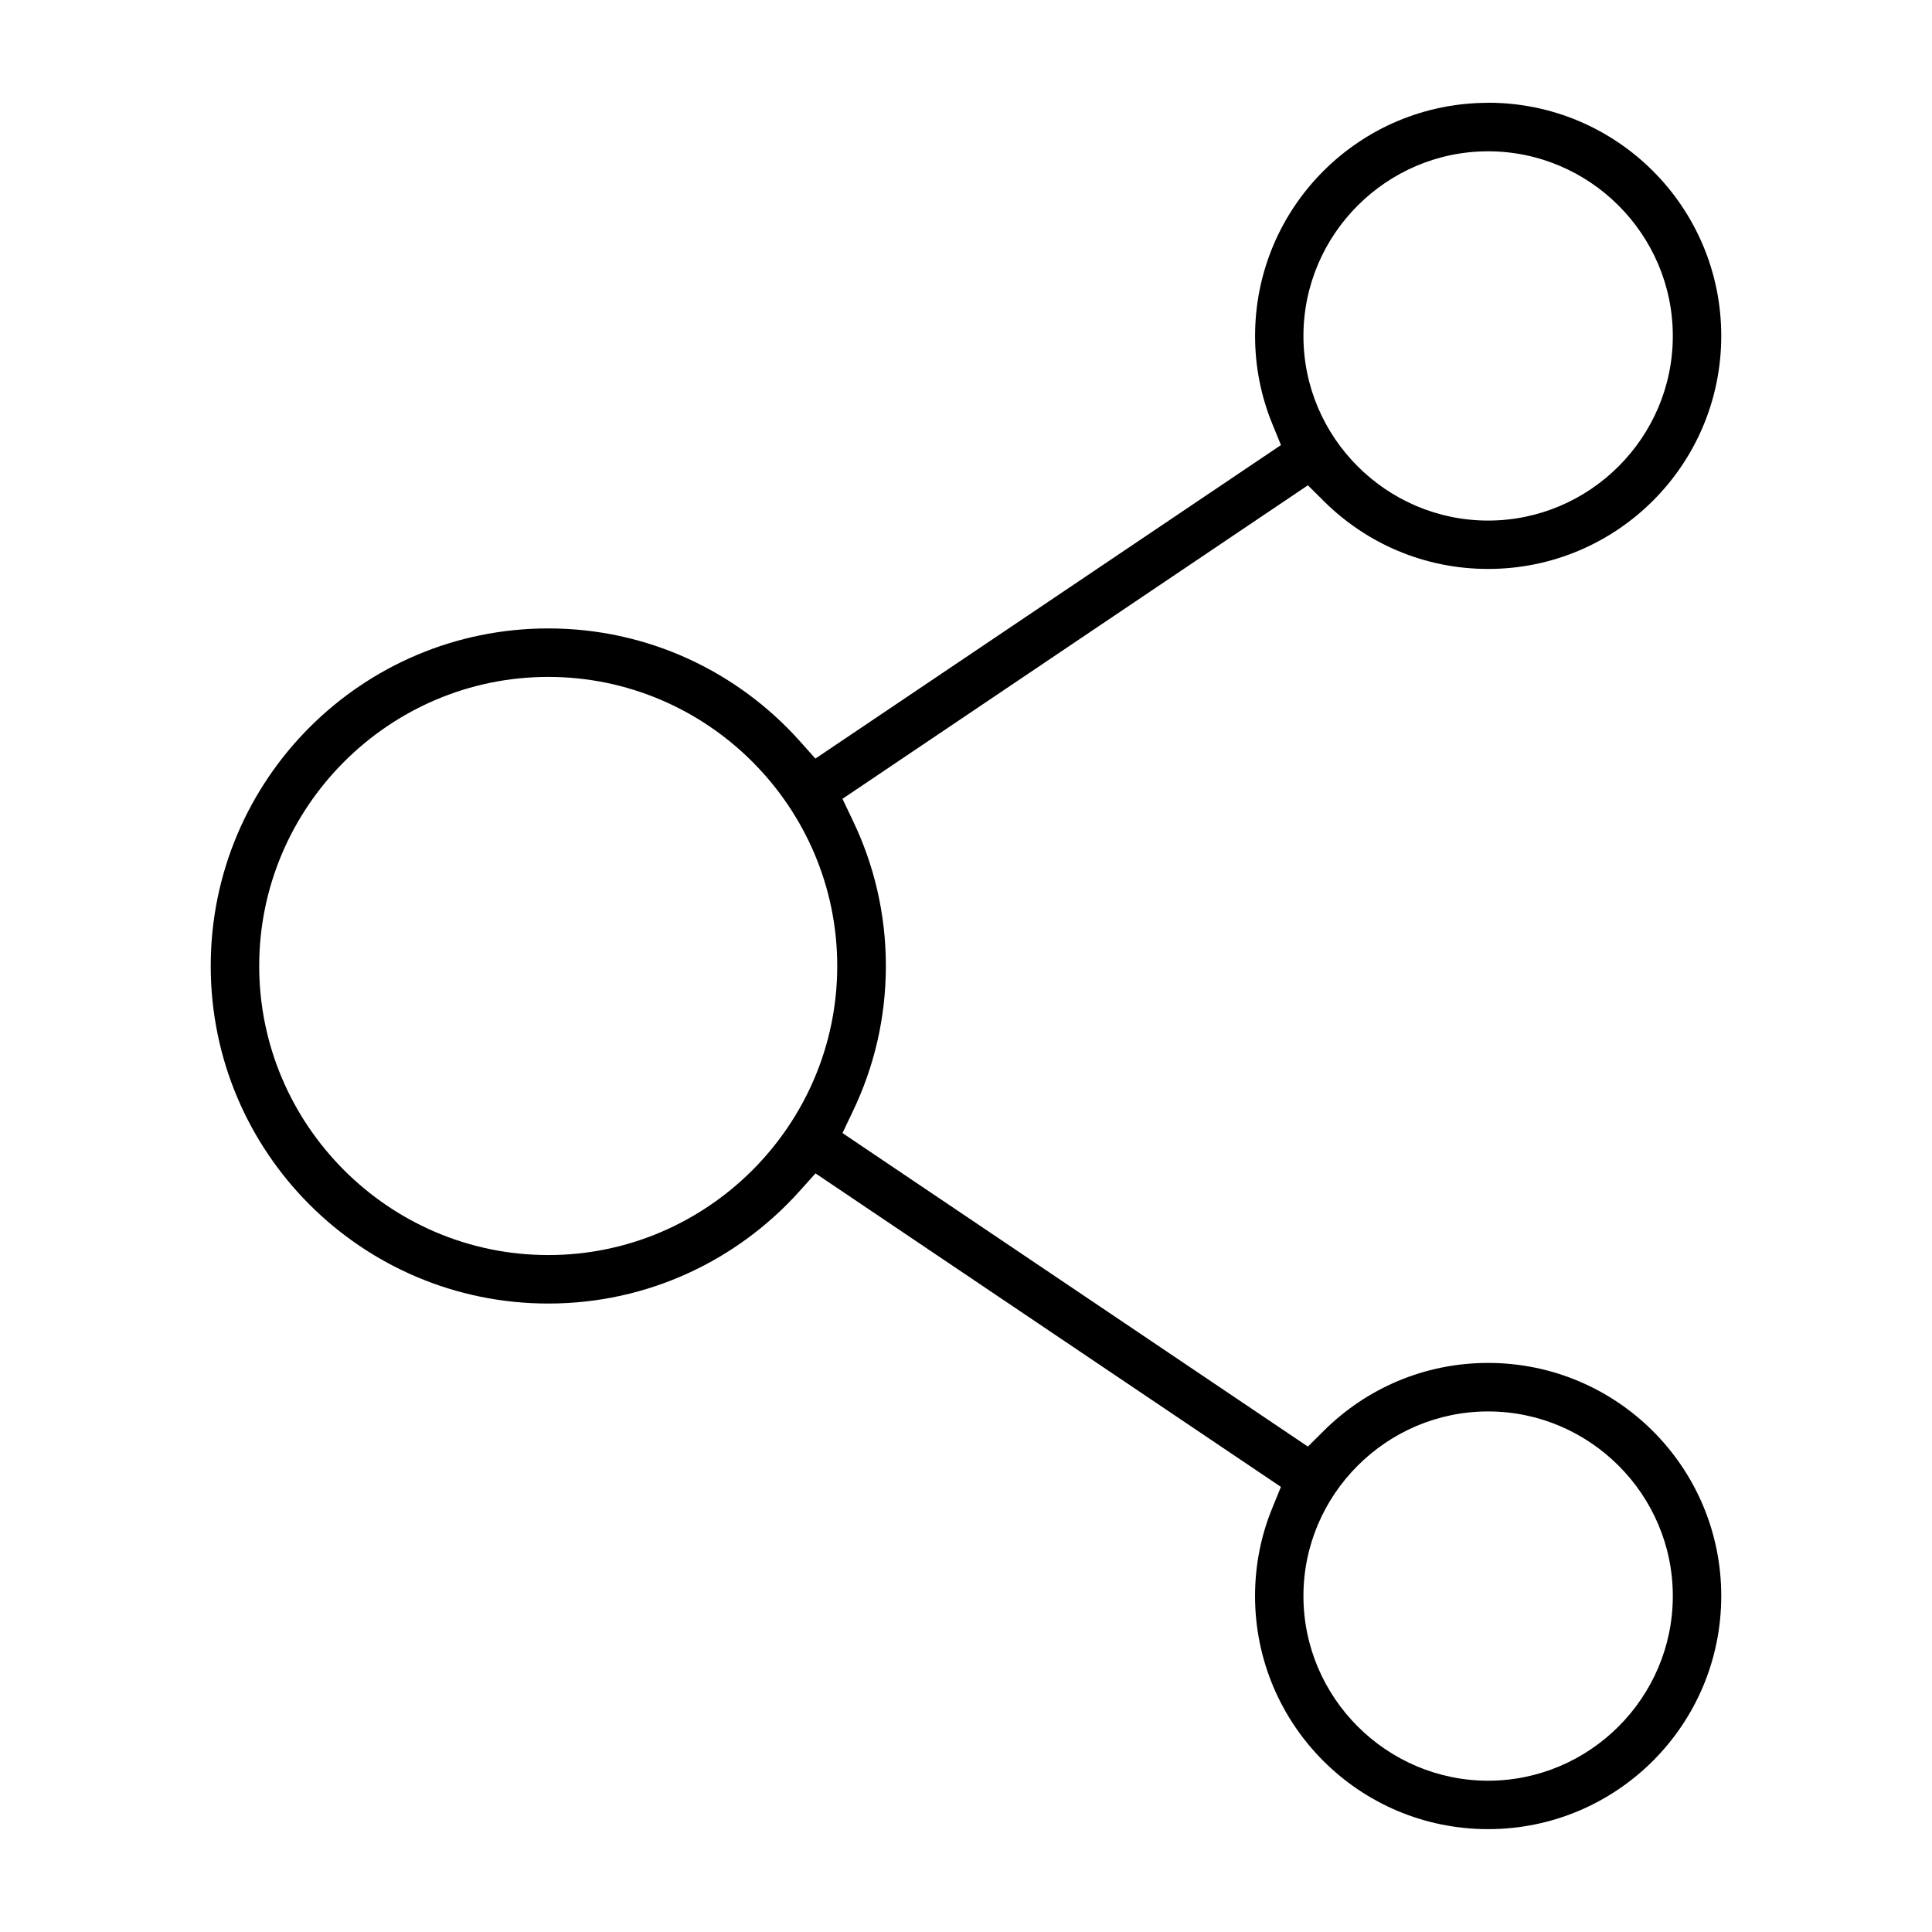 <?xml version="1.0" encoding="UTF-8"?>
<!-- The Best Svg Icon site in the world: iconSvg.co, Visit us! https://iconsvg.co -->
<svg fill="#000000" width="800px" height="800px" version="1.1" viewBox="144 144 512 512" xmlns="http://www.w3.org/2000/svg">
 <path d="m538.37 171.25c-34.125 0-61.762 27.664-61.762 61.789 0 8.27 1.629 16.121 4.578 23.324l2.281 5.586-123.38 83.086-4.281-4.801c-16.387-18.227-40.082-29.695-66.504-29.695-49.402 0-89.457 40.055-89.457 89.457s40.055 89.457 89.457 89.457c26.406 0 50.098-11.469 66.504-29.695l4.312-4.801 123.34 83.086-2.281 5.586c-2.949 7.188-4.578 15.055-4.578 23.324 0 34.141 27.637 61.789 61.762 61.789s61.789-27.664 61.789-61.789-27.664-61.762-61.789-61.762c-16.965 0-32.258 6.816-43.445 17.887l-4.312 4.281-123.34-83.086 2.758-5.793c5.602-11.676 8.742-24.703 8.742-38.496 0-13.797-3.141-26.82-8.742-38.496l-2.758-5.793 123.34-83.086 4.312 4.281c11.172 11.07 26.48 17.887 43.445 17.887 34.141 0 61.789-27.637 61.789-61.762s-27.664-61.789-61.789-61.789zm0 12.848c26.91 0 48.945 22.02 48.945 48.945s-22.035 48.914-48.945 48.914c-26.91 0-48.945-21.988-48.945-48.914s22.02-48.945 48.945-48.945zm-249.07 139.29c42.156 0 76.578 34.453 76.578 76.609s-34.422 76.609-76.578 76.609c-42.172 0-76.609-34.453-76.609-76.609s34.438-76.609 76.609-76.609zm249.07 194.66c26.91 0 48.945 21.988 48.945 48.914s-22.02 48.945-48.945 48.945c-26.91 0-48.945-22.02-48.945-48.945s22.035-48.914 48.945-48.914z"/>
</svg>